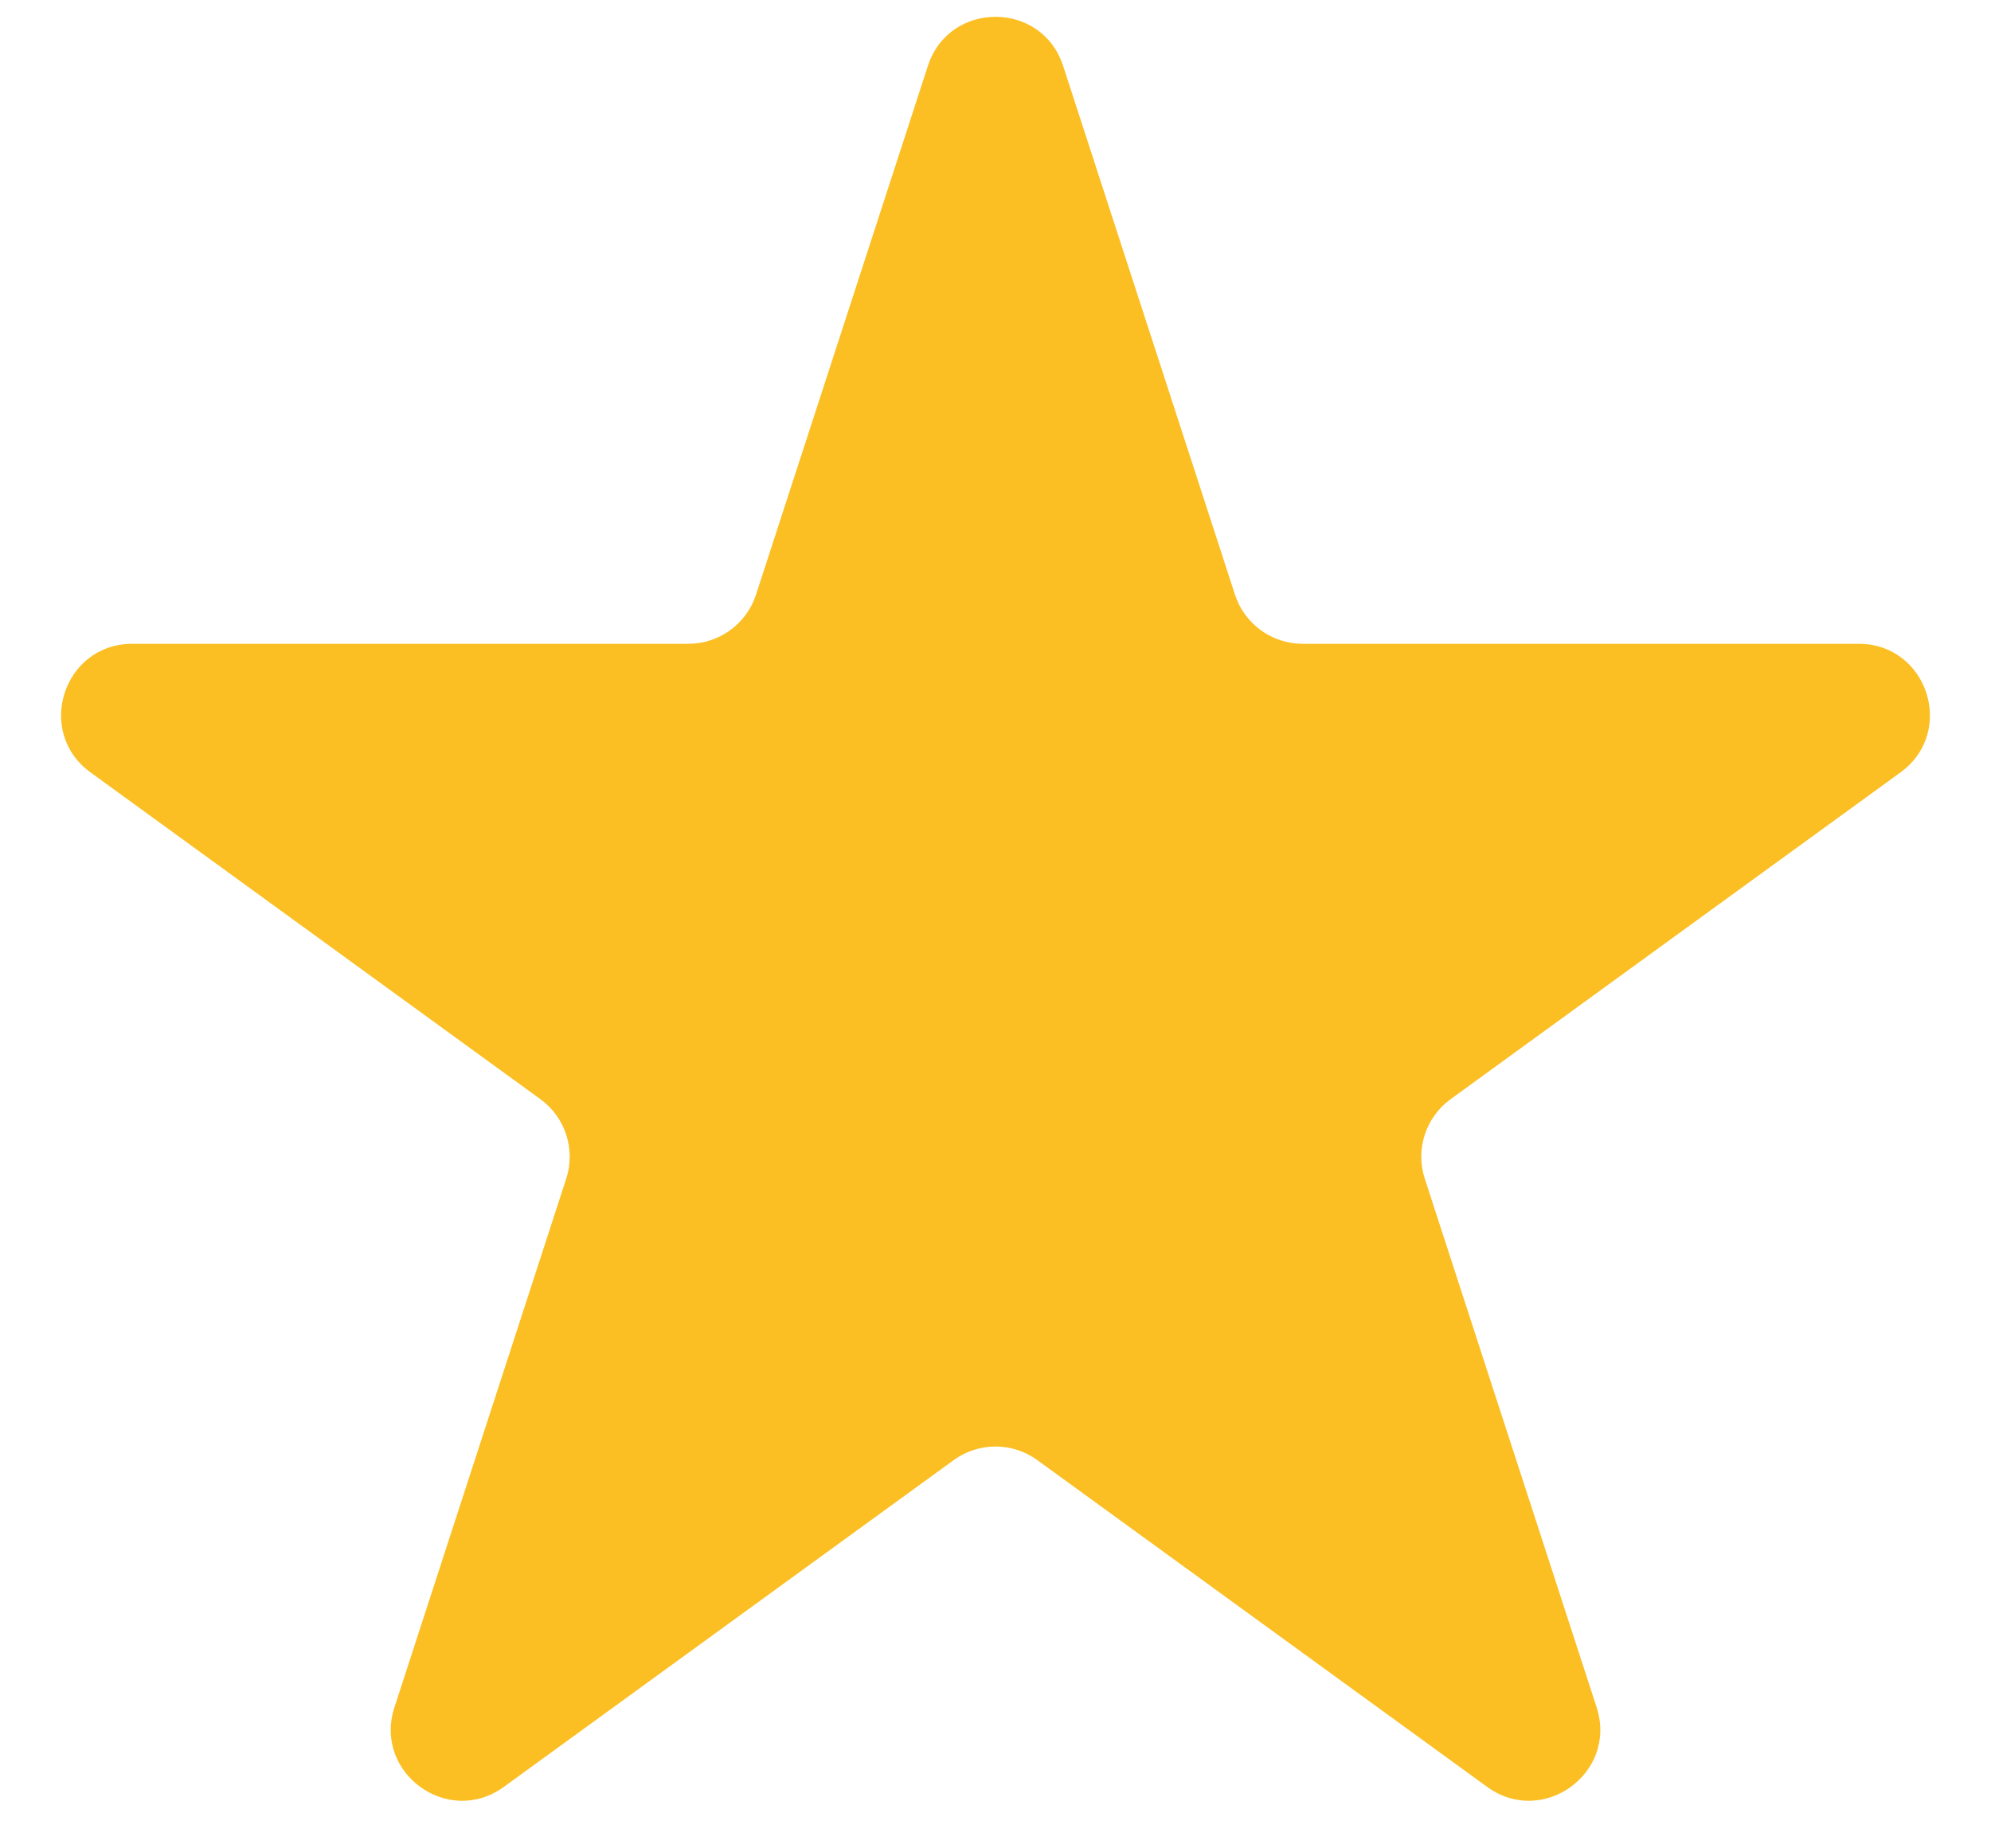 <svg width="28" height="26" viewBox="0 0 28 26" fill="none" xmlns="http://www.w3.org/2000/svg">
<path d="M13.049 0.927C13.348 0.006 14.652 0.006 14.951 0.927L17.368 8.365C17.502 8.777 17.886 9.056 18.319 9.056H26.139C27.108 9.056 27.511 10.296 26.727 10.865L20.4 15.462C20.05 15.716 19.903 16.168 20.037 16.58L22.454 24.017C22.753 24.939 21.698 25.705 20.915 25.136L14.588 20.539C14.237 20.284 13.763 20.284 13.412 20.539L7.085 25.136C6.302 25.705 5.247 24.939 5.547 24.017L7.963 16.58C8.097 16.168 7.95 15.716 7.6 15.462L1.273 10.865C0.489 10.296 0.892 9.056 1.861 9.056H9.681C10.114 9.056 10.498 8.777 10.632 8.365L13.049 0.927Z" fill="#FBBF24"/>
</svg>
